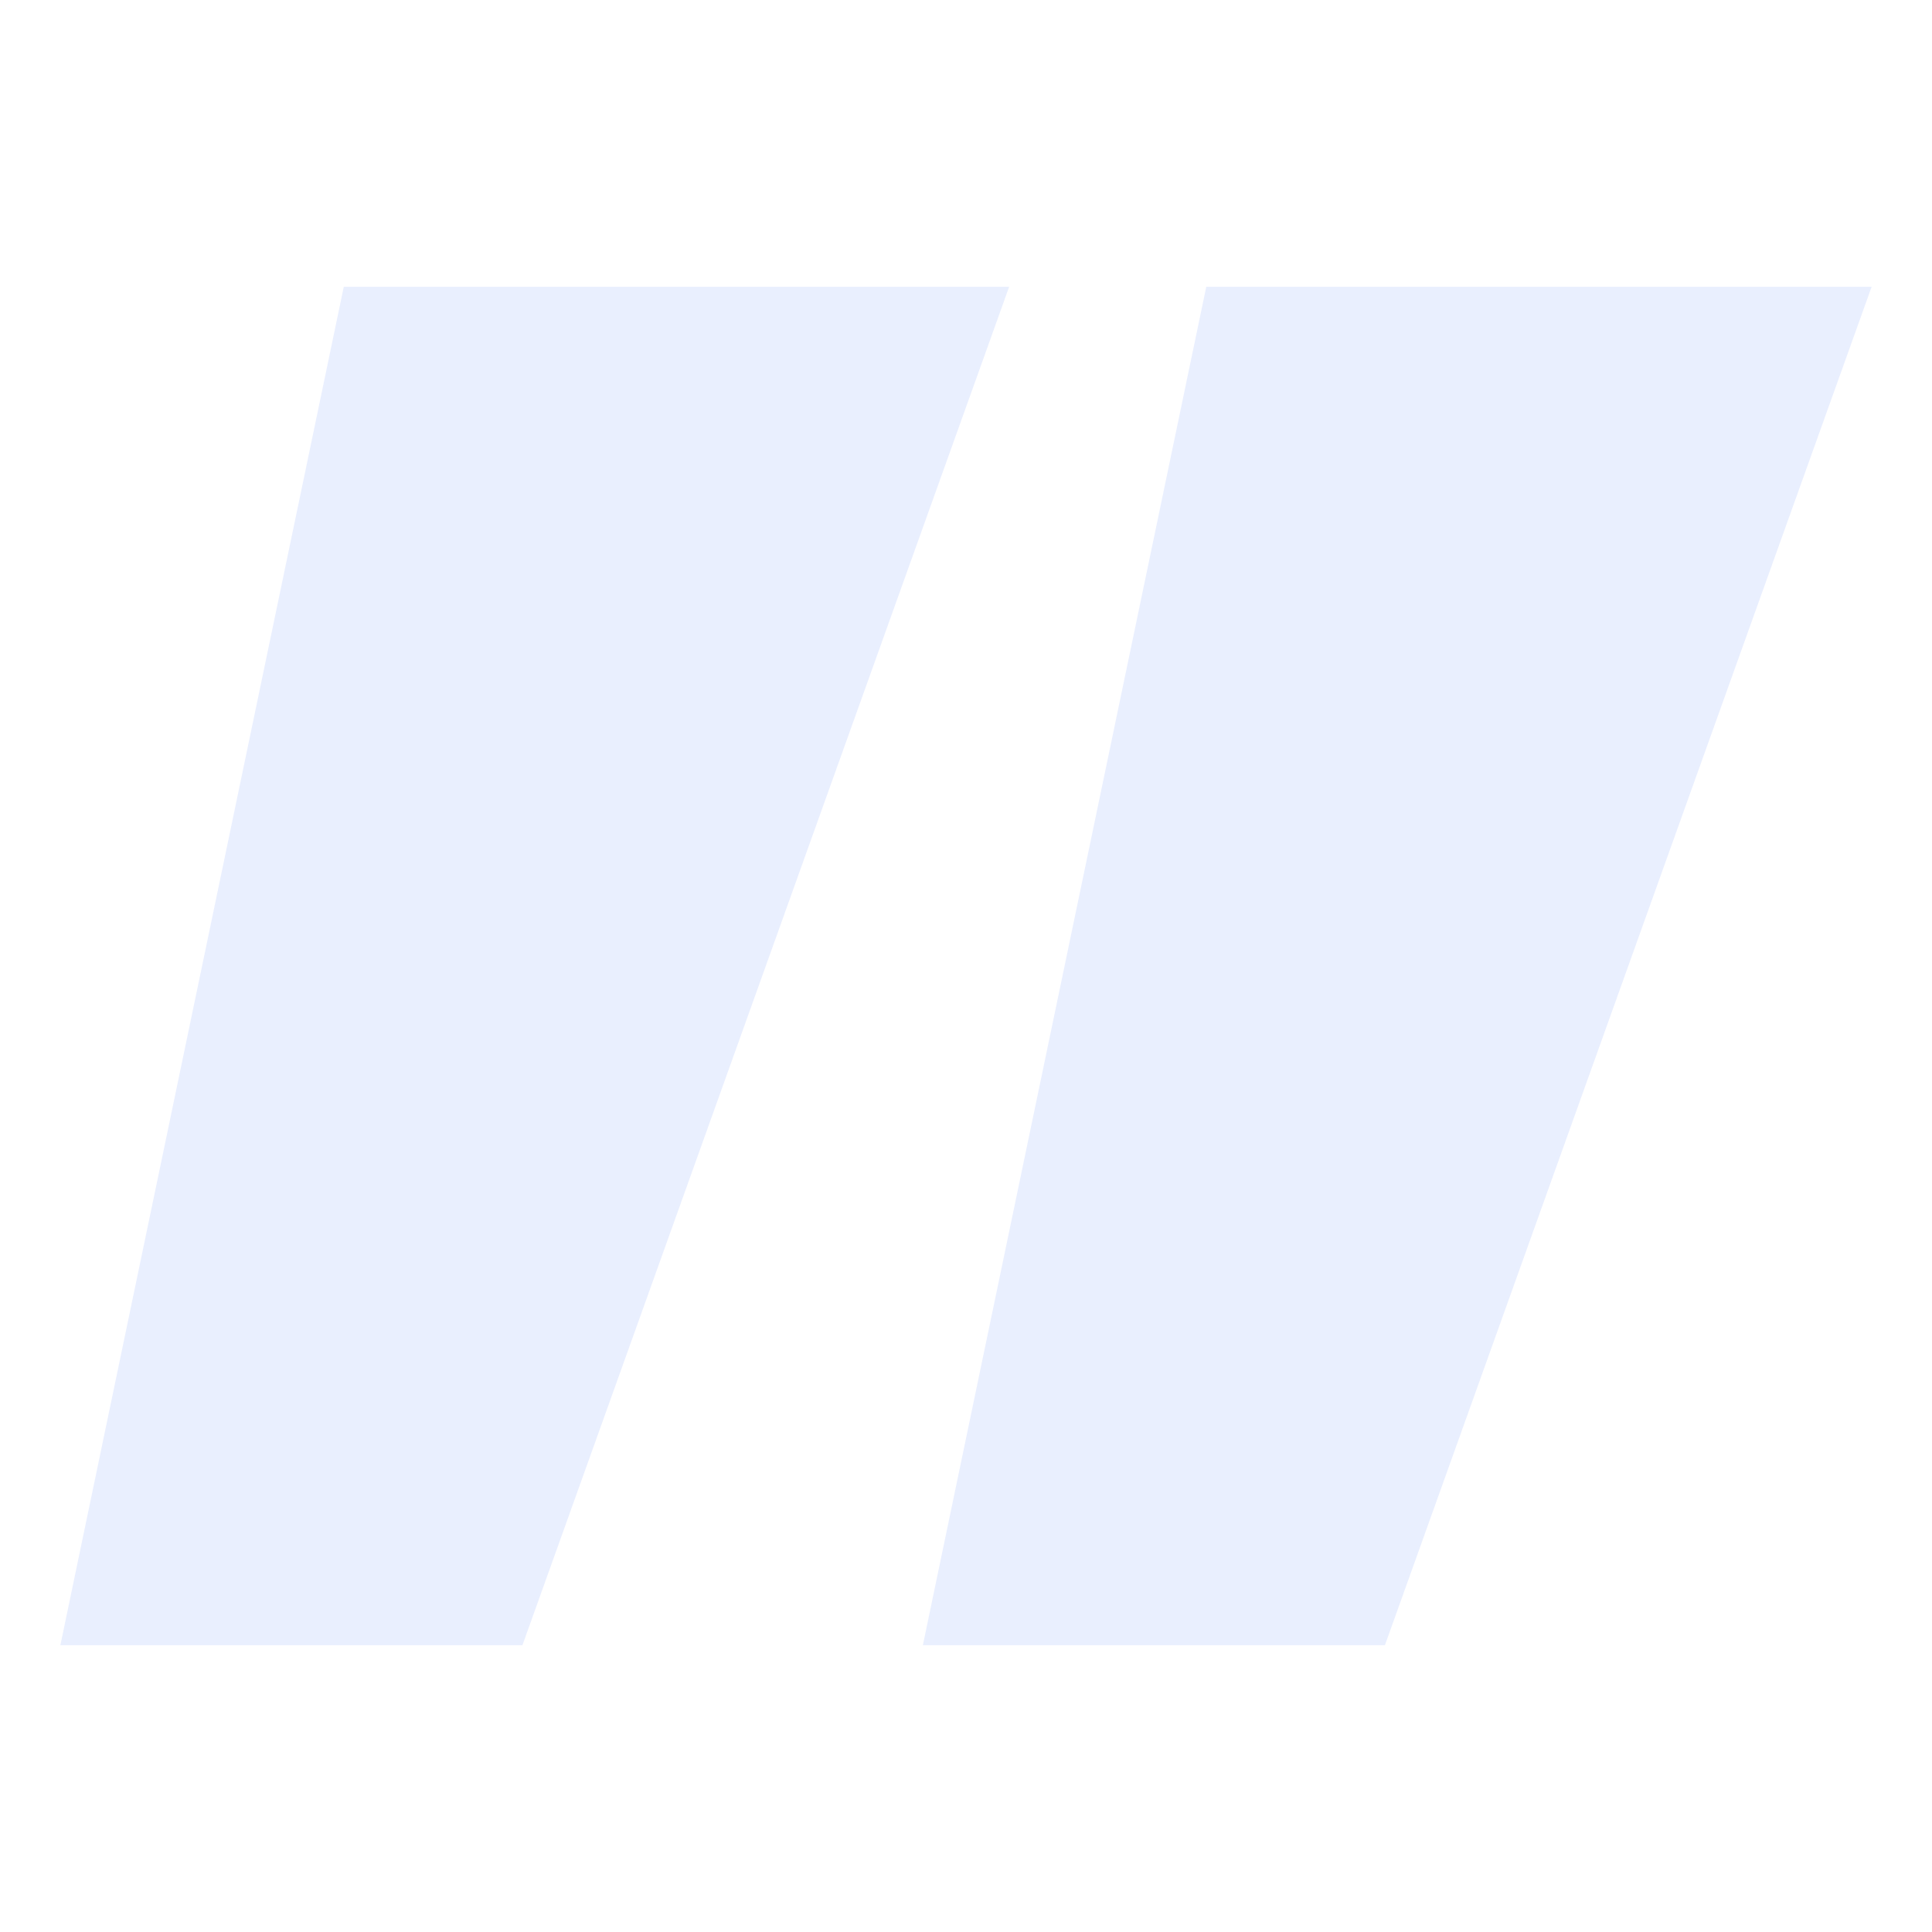 <svg xmlns="http://www.w3.org/2000/svg" xmlns:xlink="http://www.w3.org/1999/xlink" fill="none" version="1.1" width="64" height="64" viewBox="0 0 64 64"><defs><clipPath id="master_svg0_246_11499"><rect x="0" y="0" width="64" height="64" rx="0"/></clipPath></defs><g clip-path="url(#master_svg0_246_11499)"><g style="opacity:0.1;"><path d="M11.388,9.5L33.429,9.5L17.306,54.5L2,54.5L11.388,9.5ZM39.959,9.5L62,9.5L45.877,54.5L30.571,54.5L39.959,9.5Z" fill="#2258F6" fill-opacity="1"/></g></g></svg>